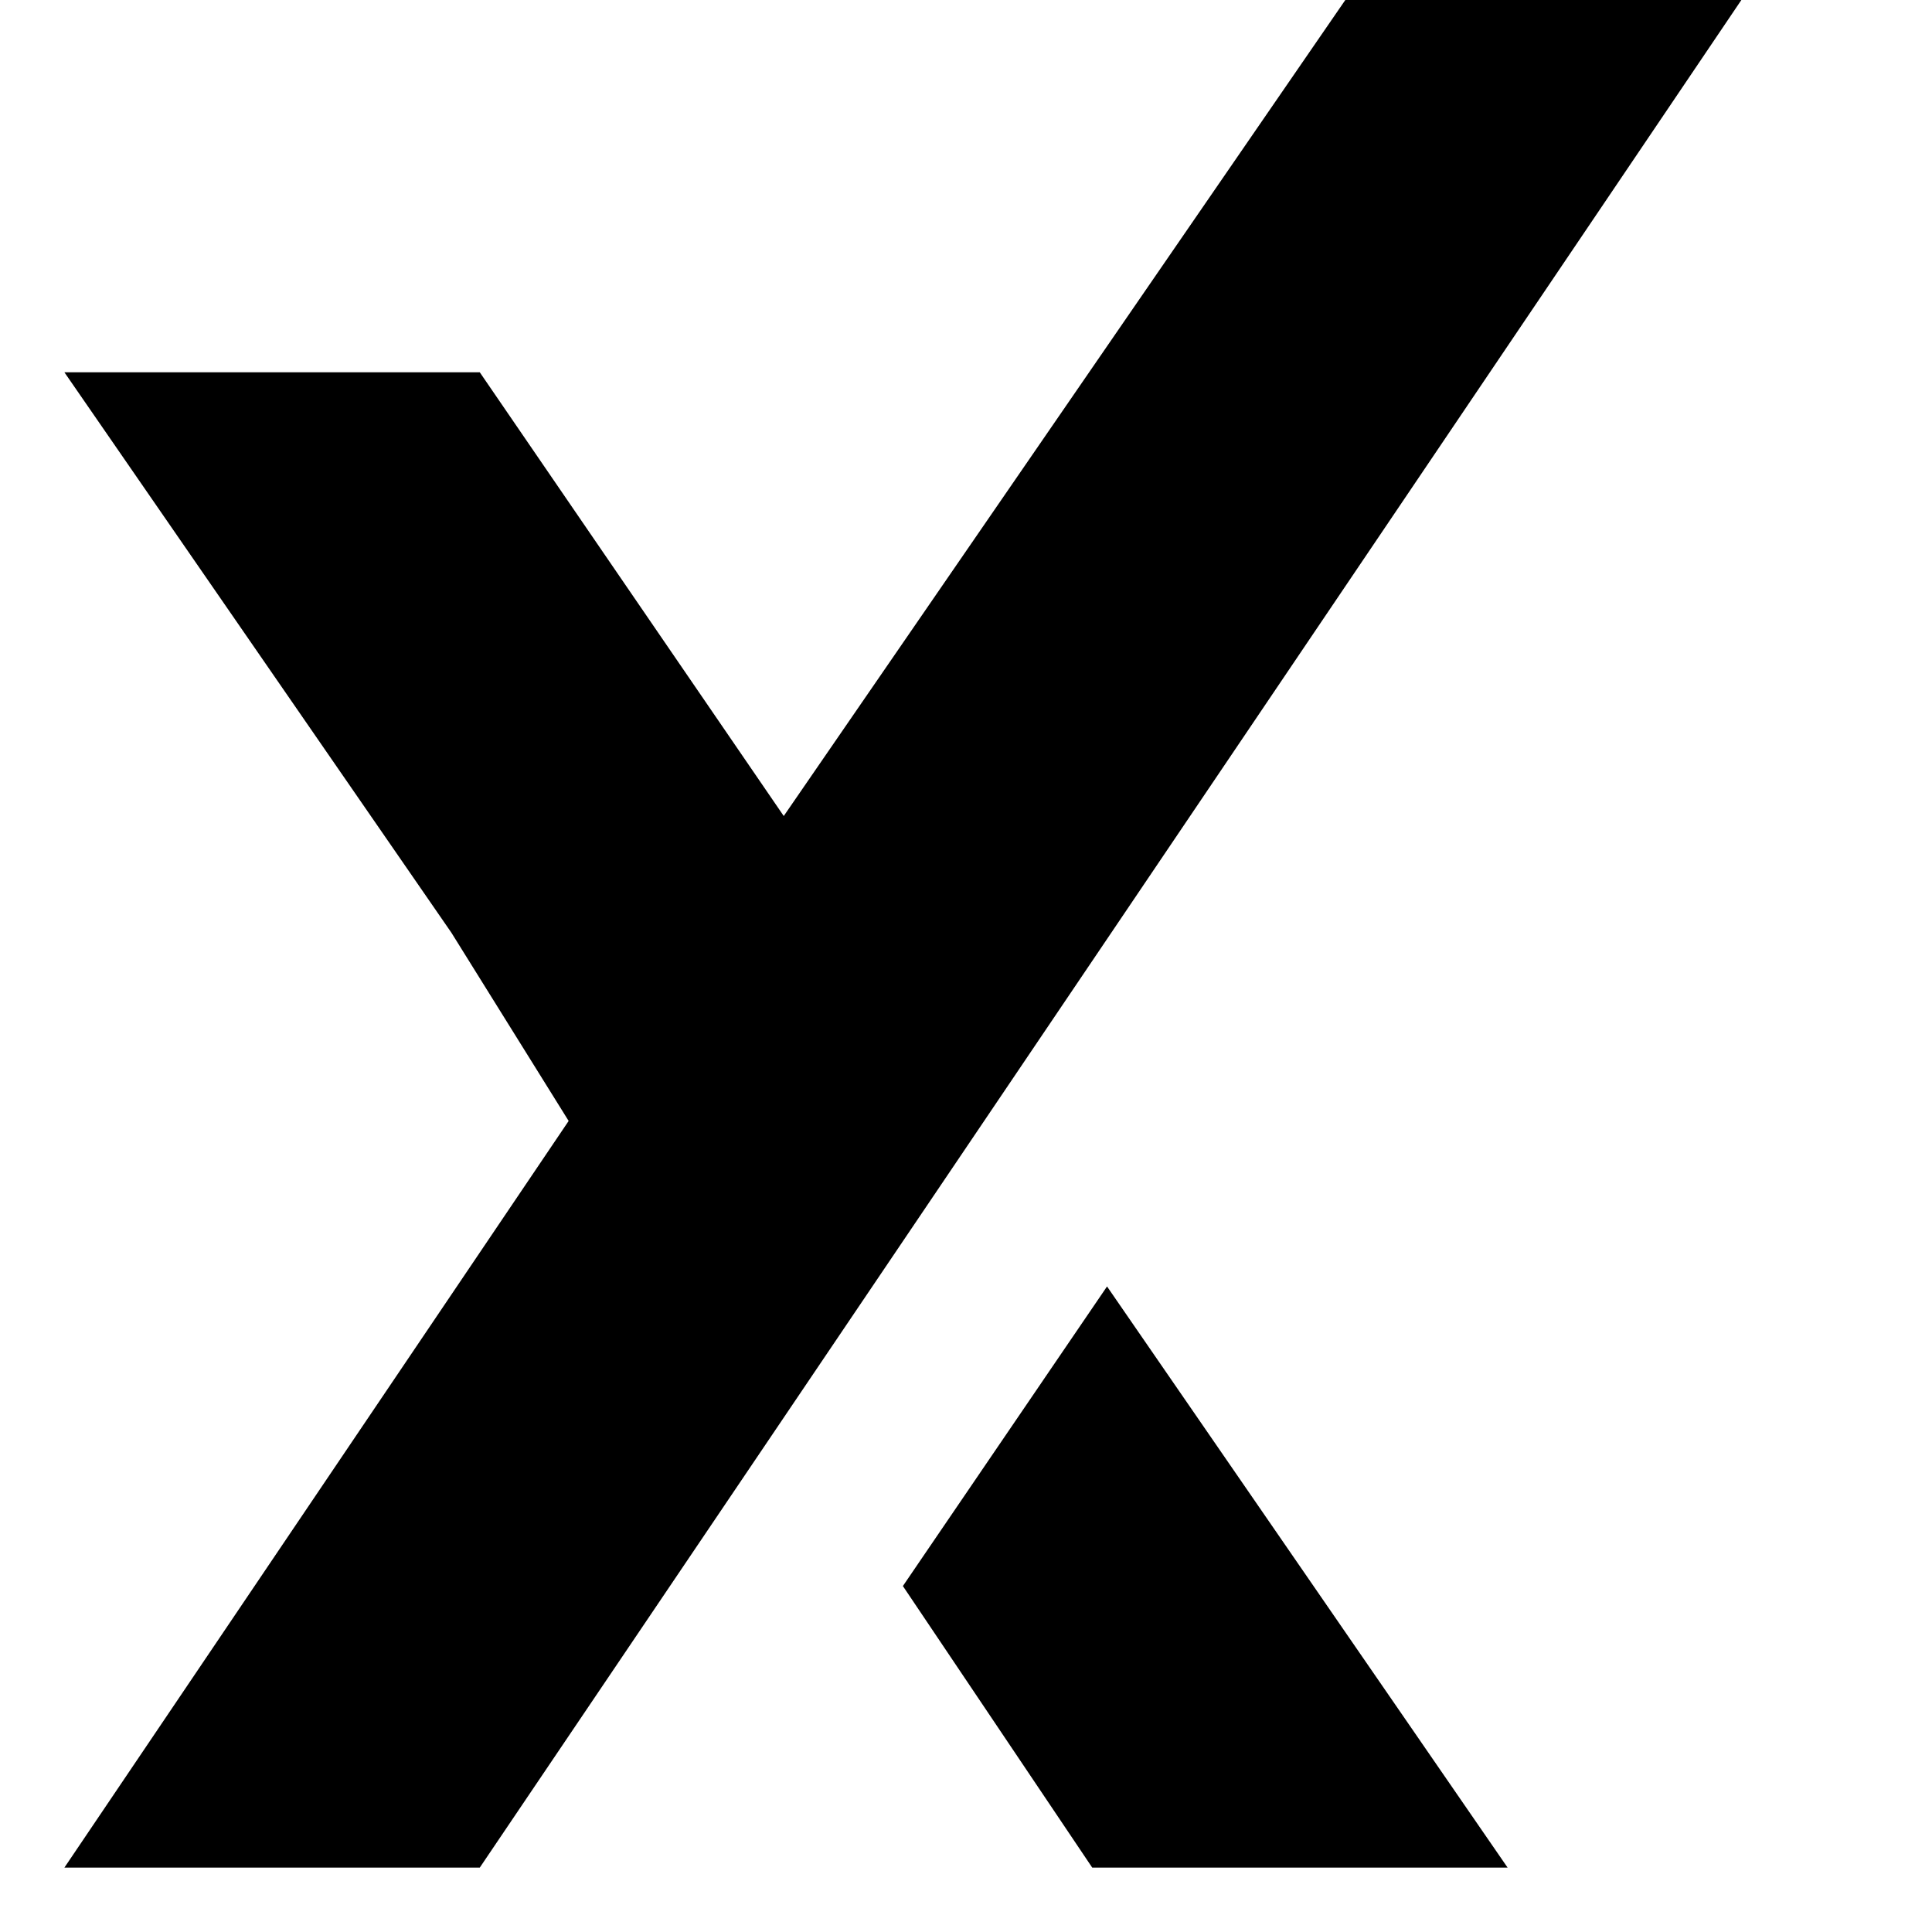 <svg xmlns="http://www.w3.org/2000/svg" fill="none" viewBox="0 0 30 30" height="30" width="30">
<path fill="black" d="M14.02 24.628L16.96 29H23.41L17.19 19.976L14.02 24.628Z"></path>
<path fill="black" d="M20.89 0L12.17 12.671L7.45 5.781H1L7.01 14.484L8.83 17.406L1 29H7.45L27.04 0H20.89Z"></path>
</svg>
